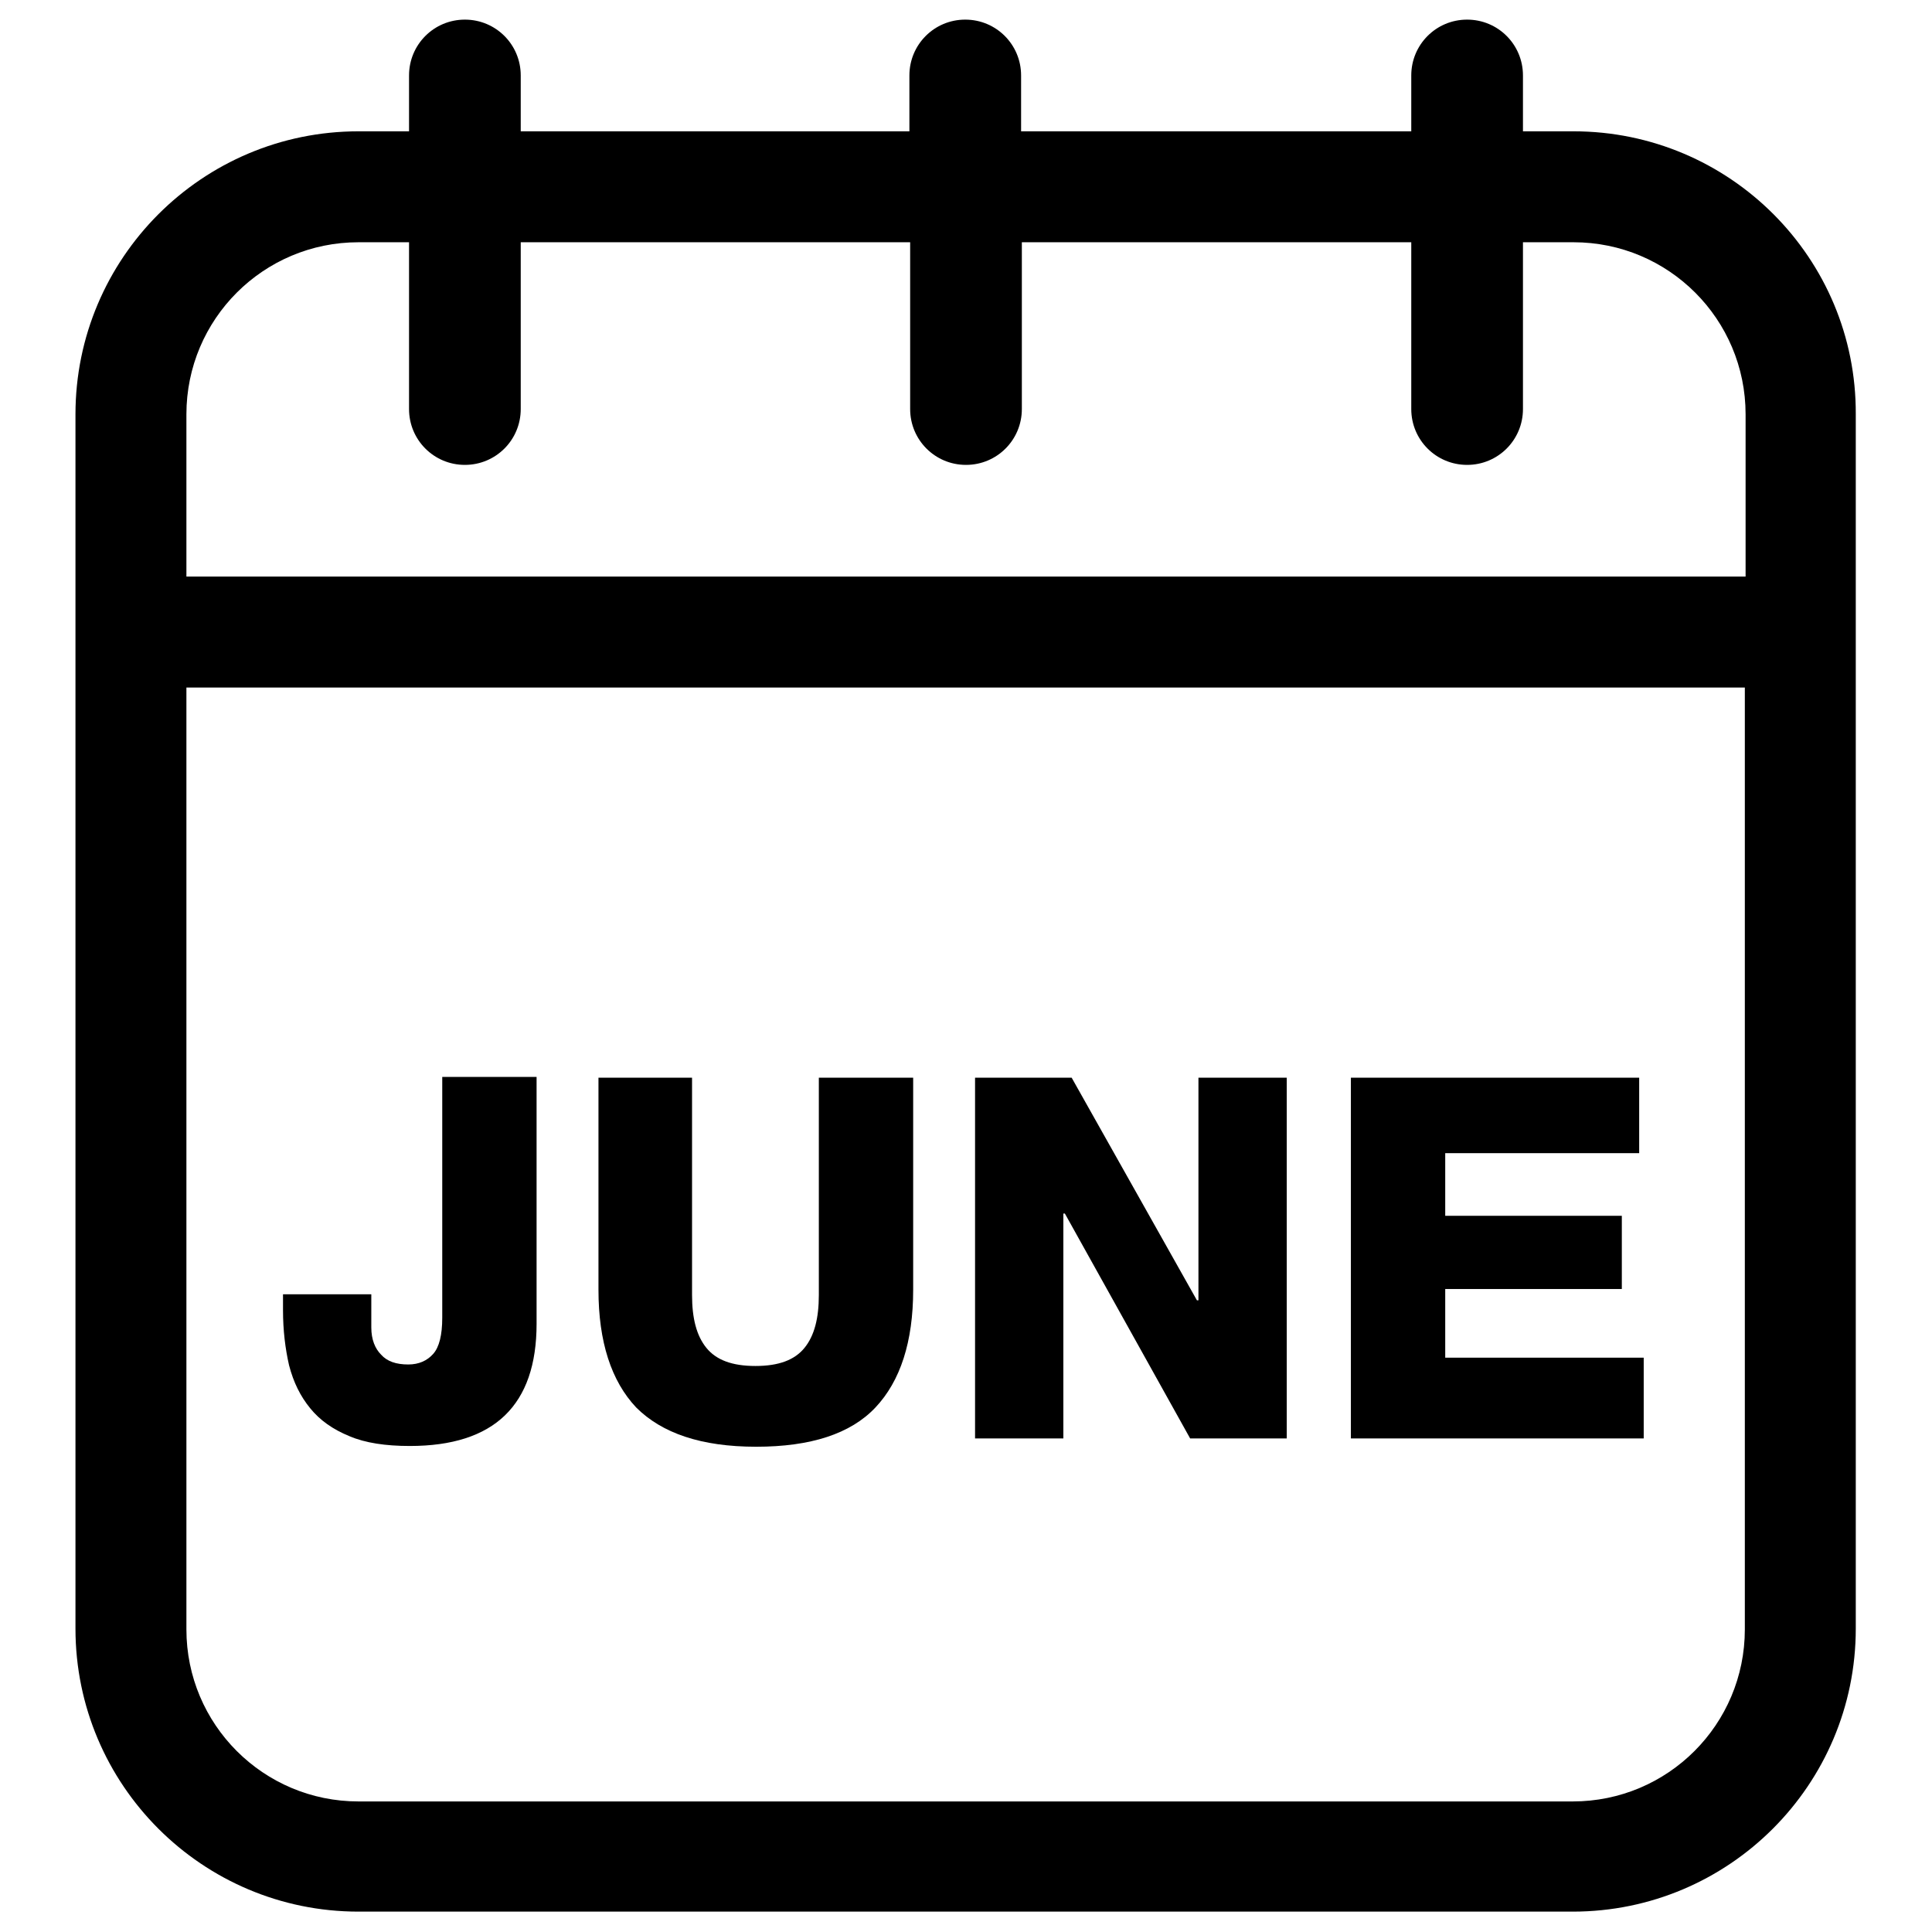 <?xml version="1.0" encoding="utf-8"?>
<!-- Svg Vector Icons : http://www.onlinewebfonts.com/icon -->
<!DOCTYPE svg PUBLIC "-//W3C//DTD SVG 1.1//EN" "http://www.w3.org/Graphics/SVG/1.1/DTD/svg11.dtd">
<svg version="1.1" xmlns="http://www.w3.org/2000/svg" xmlns:xlink="http://www.w3.org/1999/xlink" x="0px" y="0px" viewBox="0 0 256 256" enable-background="new 0 0 256 256" xml:space="preserve">
<g><g><g><g><path fill="#000000" d="M208.5,17.4h-6.7V10c0-4.1-3.3-7.4-7.4-7.4c-4.1,0-7.4,3.3-7.4,7.4v7.4h-51.7V10c0-4.1-3.3-7.4-7.4-7.4c-4.1,0-7.4,3.3-7.4,7.4v7.4H69V10c0-4.1-3.3-7.4-7.4-7.4s-7.4,3.3-7.4,7.4v7.4h-6.7C26.8,17.4,10,34.2,10,54.9v160.9c0,20.7,16.8,37.5,37.5,37.5h160.9c20.7,0,37.5-16.8,37.5-37.5V54.9C246,34.2,229.2,17.4,208.5,17.4z M231.2,215.9c0,12.6-10.2,22.8-22.8,22.8H47.5c-12.6,0-22.8-10.2-22.8-22.8V91.1h206.5V215.9z M231.2,76.4H24.7V54.9c0-12.6,10.2-22.8,22.8-22.8h6.7v22.1c0,4.1,3.3,7.4,7.4,7.4s7.4-3.3,7.4-7.4V32.1h51.6v22.1c0,4.1,3.3,7.4,7.4,7.4c4.1,0,7.4-3.3,7.4-7.4V32.1H187v22.1c0,4.1,3.3,7.4,7.4,7.4c4.1,0,7.4-3.3,7.4-7.4V32.1h6.7c12.6,0,22.8,10.2,22.8,22.8V76.4L231.2,76.4z"/><path fill="#000000" d="M217.8 179.9L191.5 179.9 191.5 170.8 214.9 170.8 214.9 161.1 191.5 161.1 191.5 152.8 217.2 152.8 217.2 142.8 179 142.8 179 190.6 217.8 190.6 z"/><path fill="#000000" d="M140.9 160.8L141.1 160.8 157.7 190.6 170.5 190.6 170.5 142.8 158.8 142.8 158.8 172.3 158.6 172.3 142 142.8 129.2 142.8 129.2 190.6 140.9 190.6 z"/><path fill="#000000" d="M100.2,191.7c7.2,0,12.5-1.7,15.8-5.2c3.3-3.5,5-8.7,5-15.6v-28.1h-12.5v28.8c0,3.1-0.6,5.4-1.9,7c-1.3,1.6-3.4,2.4-6.5,2.4c-3.1,0-5.2-0.8-6.5-2.4c-1.3-1.6-1.9-3.9-1.9-7v-28.8H79.3v28.1c0,6.9,1.7,12.1,5,15.6C87.7,189.9,92.9,191.7,100.2,191.7z"/><path fill="#000000" d="M41.1,186.6c1.3,1.6,3,2.8,5.2,3.7c2.1,0.9,4.8,1.3,8,1.3c11.2,0,16.8-5.4,16.8-16.2v-32.7H58.6v31.9c0,2.3-0.4,3.9-1.2,4.8c-0.8,0.9-1.9,1.4-3.3,1.4c-1.6,0-2.8-0.4-3.6-1.3c-0.8-0.8-1.3-2-1.3-3.6v-4.4H37.5v2.1c0,2.7,0.3,5.1,0.8,7.3C38.9,183.2,39.8,185,41.1,186.6z"/></g></g><g></g><g></g><g></g><g></g><g></g><g></g><g></g><g></g><g></g><g></g><g></g><g></g><g></g><g></g><g></g></g></g>
</svg>